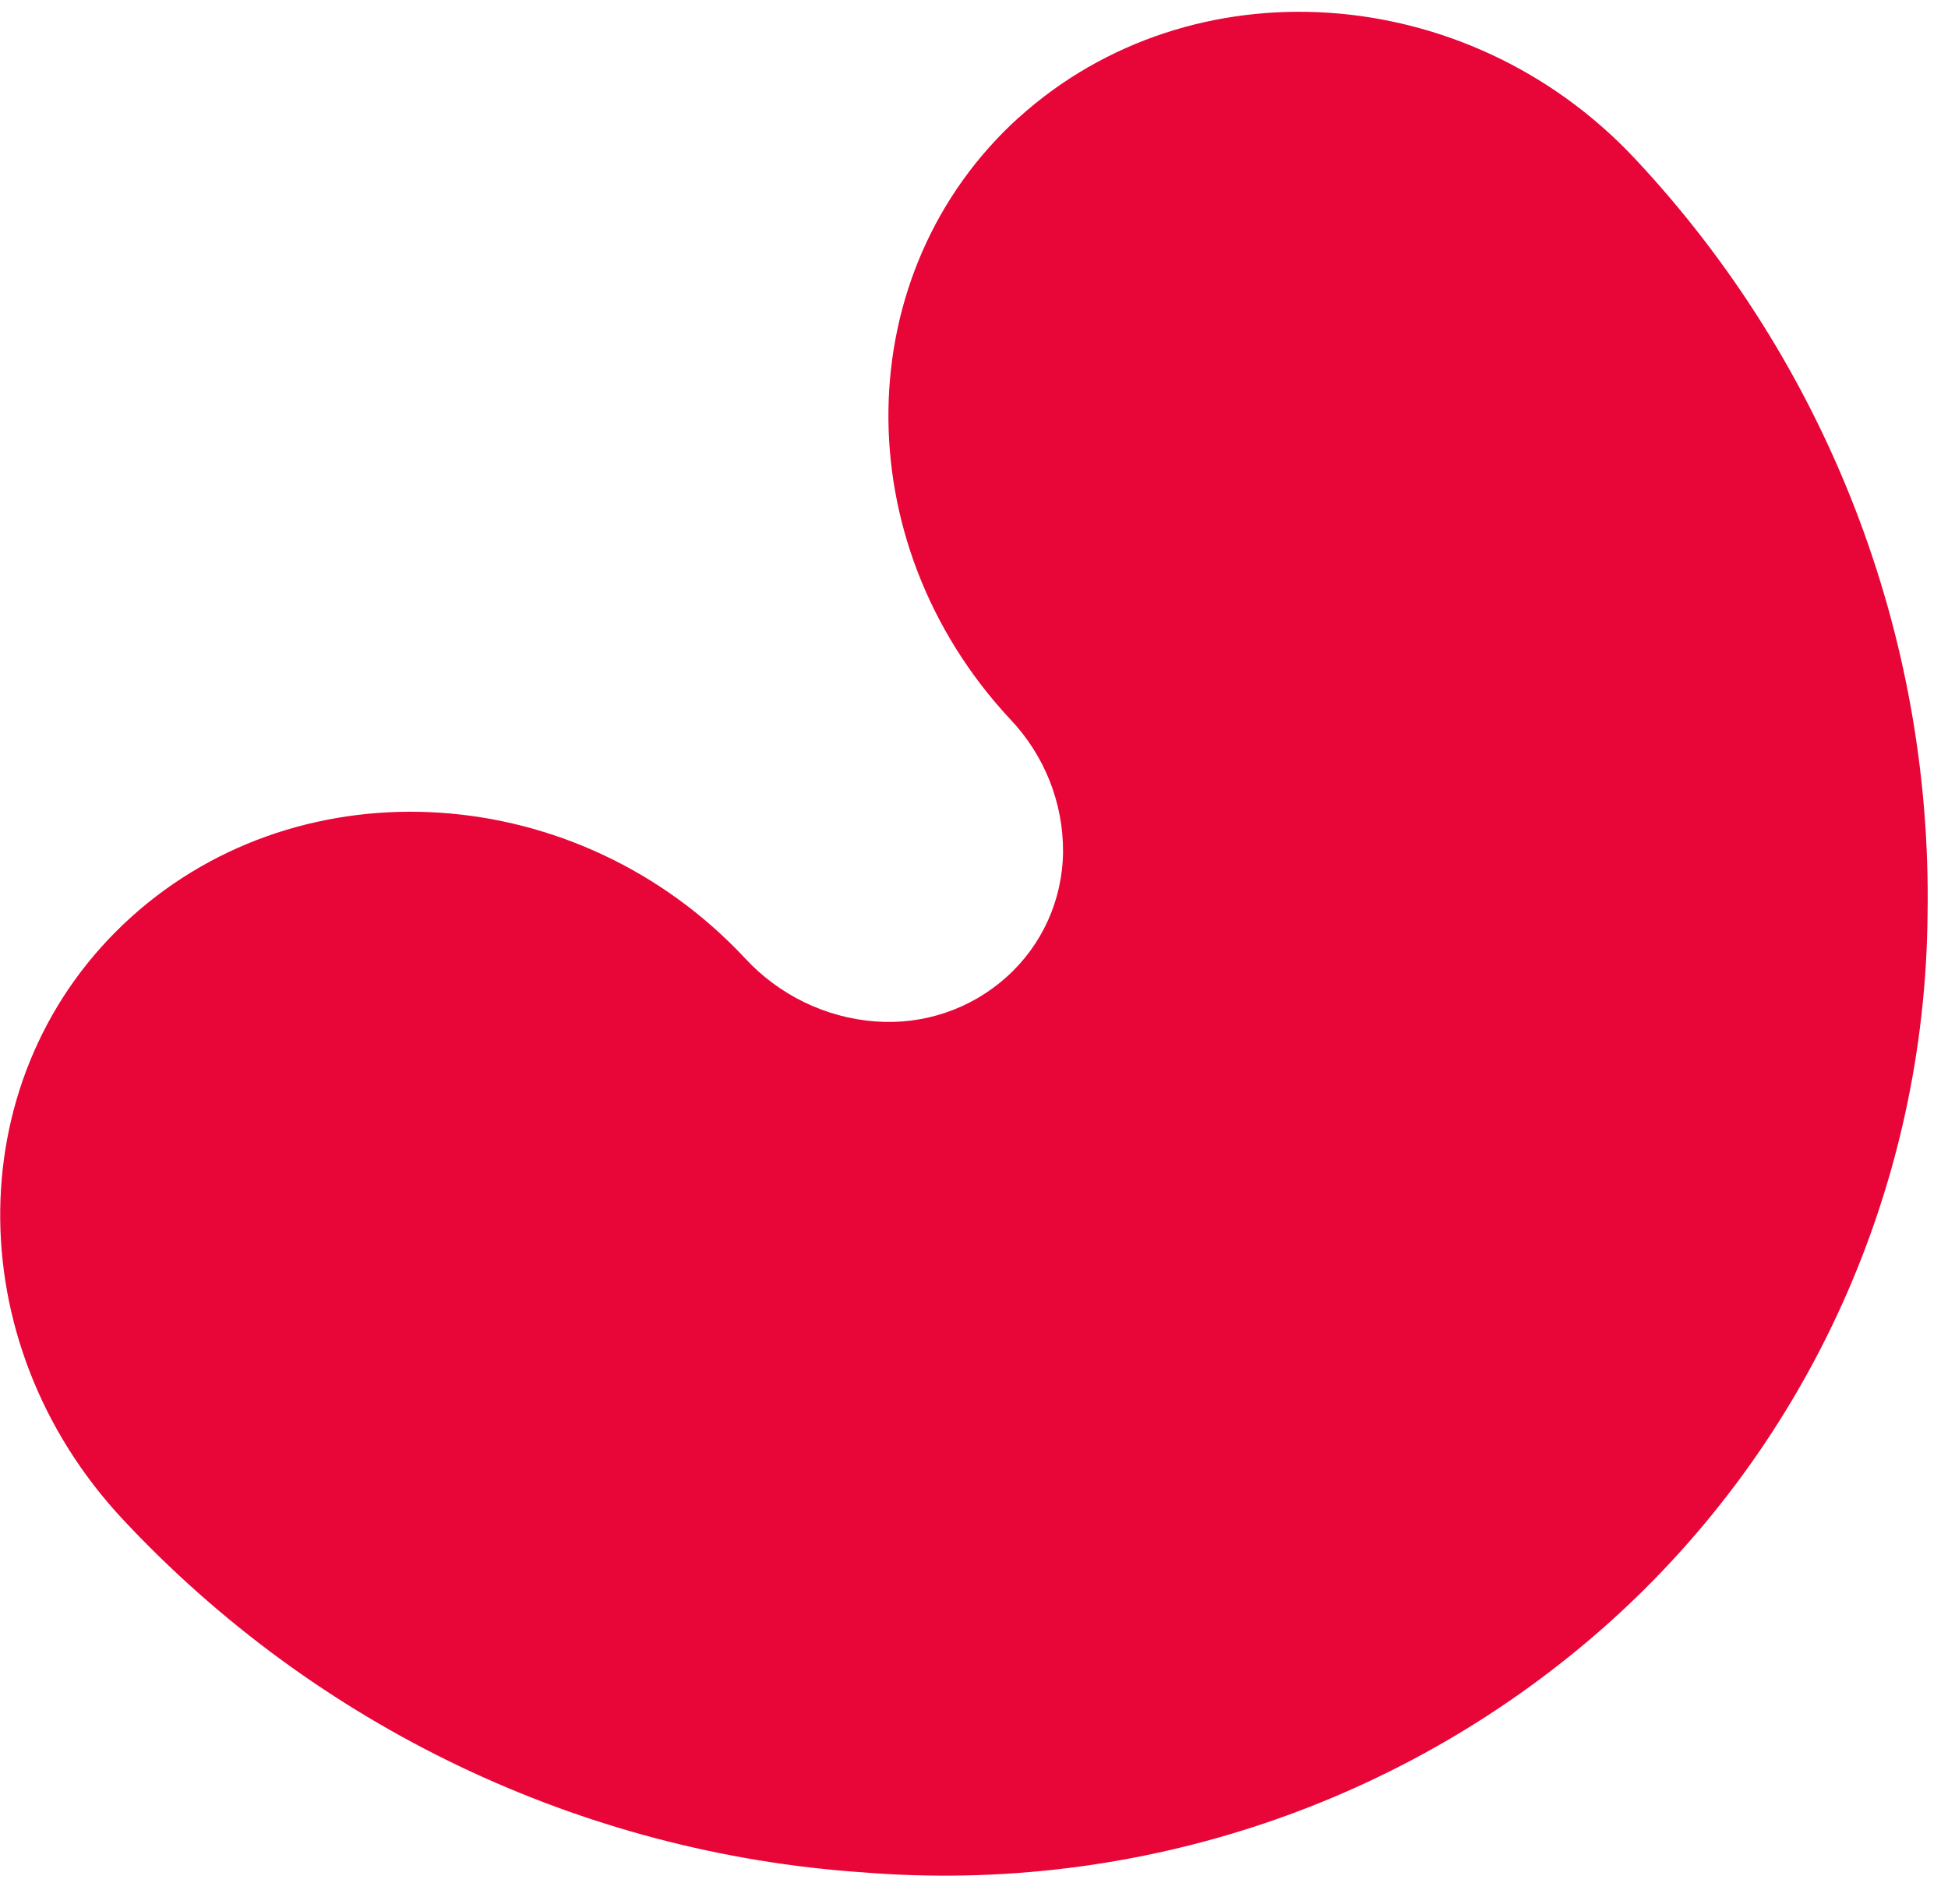 <svg width="45" height="44" viewBox="0 0 45 44" fill="none" xmlns="http://www.w3.org/2000/svg">
<path id="Vector" d="M23.541 2.708C19.601 6.276 19.503 12.505 23.338 16.619C24.126 17.448 24.565 18.549 24.557 19.687C24.545 20.794 24.072 21.839 23.253 22.573C22.427 23.317 21.329 23.687 20.215 23.6C19.07 23.513 17.997 22.991 17.212 22.142C13.372 18.029 7.01 17.605 3.036 21.184C-0.937 24.764 -1.004 30.984 2.83 35.097C7.308 39.897 13.43 42.819 19.937 43.261C26.261 43.773 32.486 41.688 37.178 37.485C41.816 33.321 44.479 27.384 44.528 21.106C44.63 14.651 42.196 8.379 37.748 3.645C33.891 -0.453 27.526 -0.879 23.542 2.71L23.541 2.708Z" fill="#E80537"/>
</svg>
